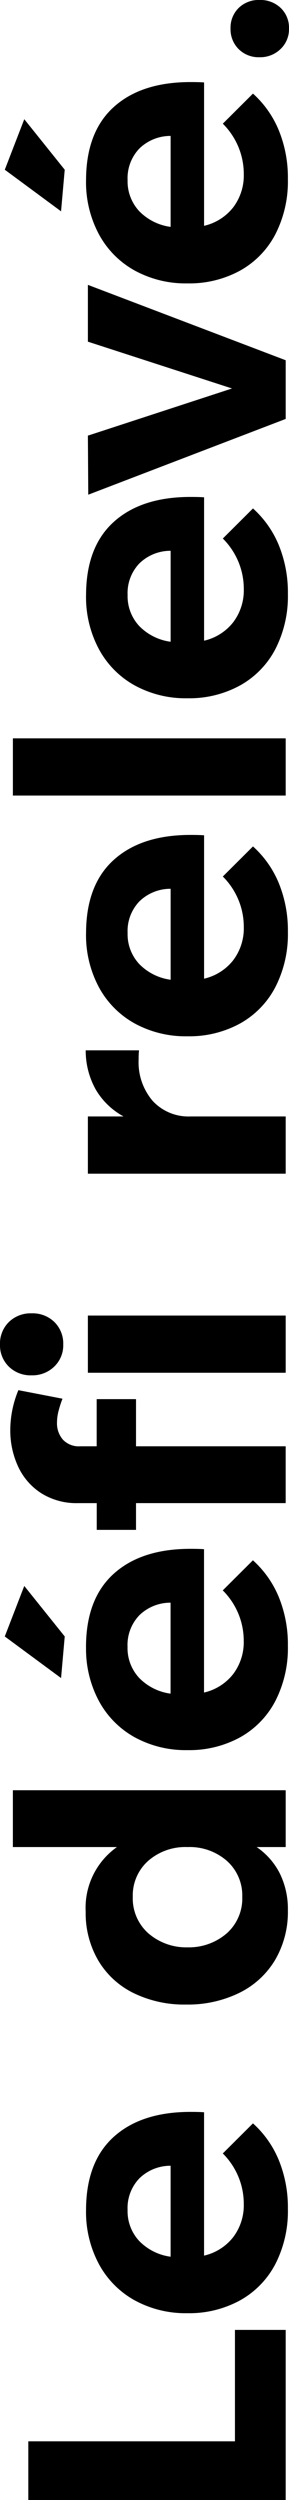 <svg xmlns="http://www.w3.org/2000/svg" width="28" height="242" viewBox="0 0 28 242"><path d="M2.772-25.229H8.453v20.02H19.238V-.293H2.772Zm28.043,5.593q4.674,0,7.1,2.672t2.427,7.445q0,.855-.036,1.318H26.429a5,5,0,0,0,1.8,2.832,5.12,5.12,0,0,0,3.2,1.015,6.846,6.846,0,0,0,2.625-.517,6.944,6.944,0,0,0,2.265-1.514l2.912,2.921A9.788,9.788,0,0,1,35.651-.952a12.133,12.133,0,0,1-4.692.873A11.231,11.231,0,0,1,25.62-1.29,8.54,8.54,0,0,1,22.1-4.71,10.226,10.226,0,0,1,20.856-9.8a10.282,10.282,0,0,1,1.258-5.148,8.771,8.771,0,0,1,3.523-3.455A10.681,10.681,0,0,1,30.815-19.636Zm4.314,8.193a4.317,4.317,0,0,0-1.222-3.028,4.152,4.152,0,0,0-3.056-1.14,4.235,4.235,0,0,0-3,1.122,5.2,5.2,0,0,0-1.528,3.046ZM71.478-26.725V-.293h-5.5V-3.107A6.815,6.815,0,0,1,63.389-.845a7.833,7.833,0,0,1-3.523.766,9.214,9.214,0,0,1-4.8-1.229,8.278,8.278,0,0,1-3.2-3.473,11.314,11.314,0,0,1-1.133-5.165,11.16,11.16,0,0,1,1.115-5.094,8.129,8.129,0,0,1,3.164-3.42,9.081,9.081,0,0,1,4.71-1.211,7.2,7.2,0,0,1,6.256,3.028V-26.725ZM61.16-4.5a4.483,4.483,0,0,0,3.469-1.478A5.462,5.462,0,0,0,65.977-9.8a5.462,5.462,0,0,0-1.348-3.83,4.483,4.483,0,0,0-3.469-1.478,4.524,4.524,0,0,0-3.505,1.478A5.6,5.6,0,0,0,56.27-9.8a5.6,5.6,0,0,0,1.384,3.83A4.524,4.524,0,0,0,61.16-4.5Zm24.16-15.14q4.674,0,7.1,2.672t2.427,7.445q0,.855-.036,1.318H80.934a5,5,0,0,0,1.8,2.832,5.12,5.12,0,0,0,3.2,1.015,6.846,6.846,0,0,0,2.625-.517,6.943,6.943,0,0,0,2.265-1.514l2.912,2.921A9.788,9.788,0,0,1,90.156-.952a12.133,12.133,0,0,1-4.692.873A11.231,11.231,0,0,1,80.125-1.29,8.54,8.54,0,0,1,76.6-4.71,10.226,10.226,0,0,1,75.361-9.8a10.282,10.282,0,0,1,1.258-5.148,8.771,8.771,0,0,1,3.523-3.455A10.681,10.681,0,0,1,85.32-19.636Zm4.314,8.193a4.317,4.317,0,0,0-1.222-3.028,4.152,4.152,0,0,0-3.056-1.14,4.235,4.235,0,0,0-3,1.122,5.2,5.2,0,0,0-1.528,3.046ZM86.363-27.509l4.89,1.888L86.363-21.7l-4.027-.356Zm20.709,5.059a2.41,2.41,0,0,0-1.654.57,2.113,2.113,0,0,0-.647,1.674v1.6h4.566v3.812h-4.566v14.5h-5.5v-14.5H96.681V-18.6H99.27V-20.42a6.4,6.4,0,0,1,.953-3.545,6.1,6.1,0,0,1,2.571-2.244,8.3,8.3,0,0,1,3.6-.766,10.135,10.135,0,0,1,3.811.784l-.827,4.275a10.023,10.023,0,0,0-1.15-.374A4.544,4.544,0,0,0,107.072-22.45Zm4.818,2.992h5.537V-.293H111.89Zm2.732-8.514a2.926,2.926,0,0,1,2.175.855,3.008,3.008,0,0,1,.845,2.209A3.008,3.008,0,0,1,116.8-22.7a2.926,2.926,0,0,1-2.175.855,2.851,2.851,0,0,1-2.139-.873,3.023,3.023,0,0,1-.845-2.191,3.008,3.008,0,0,1,.845-2.209A2.881,2.881,0,0,1,114.622-27.972ZM136.7-16a7,7,0,0,1,2.625-2.707,7.731,7.731,0,0,1,3.775-.962v5.165a7.648,7.648,0,0,0-.863-.036,5.746,5.746,0,0,0-4.045,1.372A4.721,4.721,0,0,0,136.7-9.519V-.293H131.16V-19.458H136.7Zm17.725-3.634q4.674,0,7.1,2.672t2.427,7.445q0,.855-.036,1.318H150.036a5,5,0,0,0,1.8,2.832,5.12,5.12,0,0,0,3.2,1.015,6.846,6.846,0,0,0,2.625-.517,6.944,6.944,0,0,0,2.265-1.514l2.912,2.921a9.788,9.788,0,0,1-3.577,2.511,12.133,12.133,0,0,1-4.692.873,11.231,11.231,0,0,1-5.339-1.211A8.54,8.54,0,0,1,145.7-4.71a10.226,10.226,0,0,1-1.24-5.094,10.281,10.281,0,0,1,1.258-5.148,8.771,8.771,0,0,1,3.523-3.455A10.681,10.681,0,0,1,154.422-19.636Zm4.314,8.193a4.317,4.317,0,0,0-1.222-3.028,4.152,4.152,0,0,0-3.056-1.14,4.235,4.235,0,0,0-3,1.122,5.2,5.2,0,0,0-1.528,3.046Zm9.024-15.282H173.3V-.293h-5.537Zm19.379,7.089q4.674,0,7.1,2.672t2.427,7.445q0,.855-.036,1.318H182.753a5,5,0,0,0,1.8,2.832,5.12,5.12,0,0,0,3.2,1.015,6.846,6.846,0,0,0,2.625-.517,6.944,6.944,0,0,0,2.265-1.514l2.912,2.921a9.787,9.787,0,0,1-3.577,2.511,12.133,12.133,0,0,1-4.692.873,11.231,11.231,0,0,1-5.339-1.211,8.54,8.54,0,0,1-3.523-3.42A10.226,10.226,0,0,1,177.18-9.8a10.282,10.282,0,0,1,1.258-5.148,8.771,8.771,0,0,1,3.523-3.455A10.681,10.681,0,0,1,187.139-19.636Zm4.314,8.193a4.317,4.317,0,0,0-1.222-3.028,4.152,4.152,0,0,0-3.056-1.14,4.235,4.235,0,0,0-3,1.122,5.2,5.2,0,0,0-1.528,3.046Zm5.429-7.98,5.717-.036,4.566,13.964,4.53-13.964h5.5L209.9-.293h-5.681Zm30.416-.214q4.674,0,7.1,2.672t2.427,7.445q0,.855-.036,1.318H222.913a5,5,0,0,0,1.8,2.832,5.12,5.12,0,0,0,3.2,1.015,6.846,6.846,0,0,0,2.625-.517A6.944,6.944,0,0,0,232.8-6.384l2.912,2.921a9.788,9.788,0,0,1-3.577,2.511,12.133,12.133,0,0,1-4.692.873A11.231,11.231,0,0,1,222.1-1.29a8.54,8.54,0,0,1-3.523-3.42A10.226,10.226,0,0,1,217.34-9.8a10.282,10.282,0,0,1,1.258-5.148,8.771,8.771,0,0,1,3.523-3.455A10.681,10.681,0,0,1,227.3-19.636Zm4.314,8.193a4.317,4.317,0,0,0-1.222-3.028,4.152,4.152,0,0,0-3.056-1.14,4.235,4.235,0,0,0-3,1.122,5.2,5.2,0,0,0-1.528,3.046Zm-3.272-16.066,4.89,1.888-4.89,3.919-4.027-.356ZM242-5.636a2.681,2.681,0,0,1,2,.784,2.768,2.768,0,0,1,.773,2.031A2.829,2.829,0,0,1,244-.774a2.649,2.649,0,0,1-2,.8,2.635,2.635,0,0,1-1.977-.819,2.81,2.81,0,0,1-.791-2.031,2.734,2.734,0,0,1,.791-2.031A2.7,2.7,0,0,1,242-5.636Z" transform="translate(27.972 244.772) rotate(-90)"></path></svg>